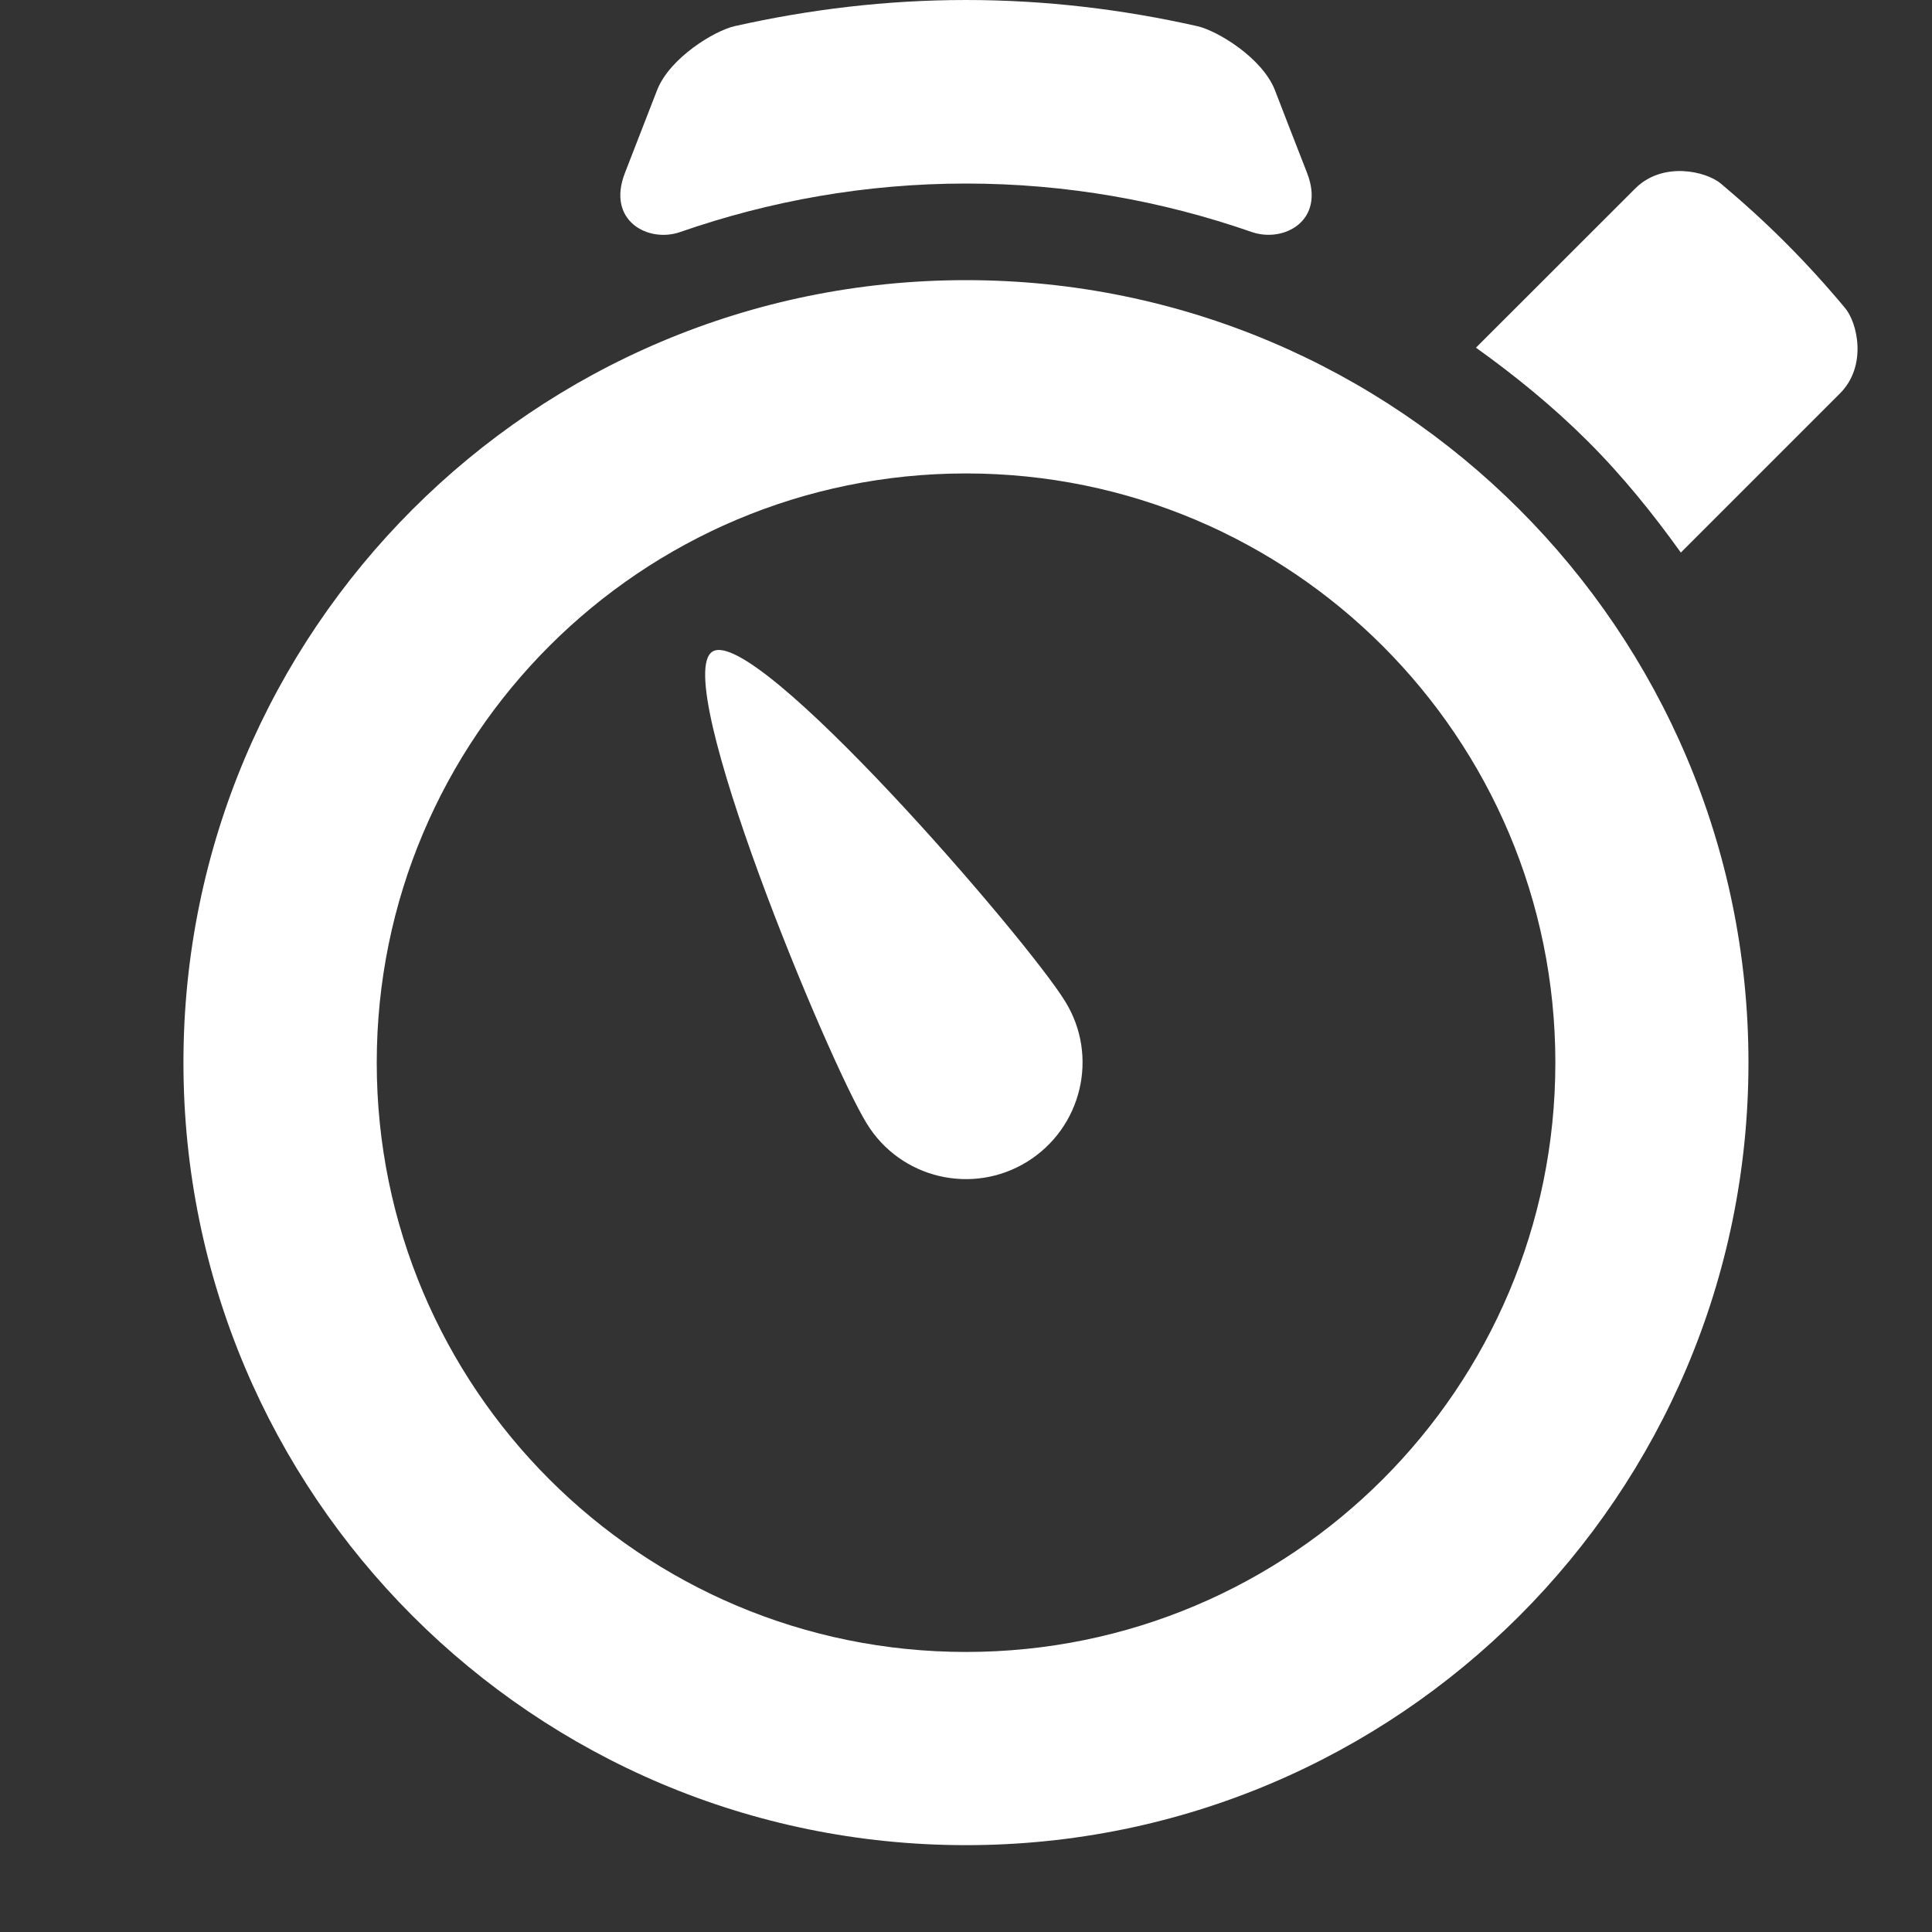 <?xml version="1.0" encoding="utf-8"?>
<!-- Generator: Adobe Illustrator 18.1.1, SVG Export Plug-In . SVG Version: 6.00 Build 0)  -->
<!DOCTYPE svg PUBLIC "-//W3C//DTD SVG 1.1//EN" "http://www.w3.org/Graphics/SVG/1.1/DTD/svg11.dtd">
<svg version="1.1" id="Stopwatch" xmlns="http://www.w3.org/2000/svg" xmlns:xlink="http://www.w3.org/1999/xlink" x="0px" y="0px"
	 viewBox="0 0 20 20" enable-background="new 0 0 20 20" xml:space="preserve">
<rect x="0" y="0" width="20" height="20" fill="#333333" stroke="none"/>
<path fill="#FFFFFF" d="M7.376,6.745c-0.447,0.275,1.197,4.242,1.598,4.888c0.35,0.569,1.093,0.742,1.658,0.394
	c0.568-0.352,0.745-1.094,0.395-1.66C10.63,9.719,7.822,6.469,7.376,6.745z M7.041,2.402C7.969,2.079,8.963,1.9,10,1.9
	s2.031,0.179,2.959,0.502c0.329,0.114,0.765-0.115,0.572-0.611c-0.141-0.36-0.277-0.712-0.332-0.855
	c-0.131-0.339-0.6-0.619-0.804-0.665C11.623,0.097,10.823,0,10,0S8.377,0.097,7.604,0.271C7.4,0.317,6.932,0.597,6.801,0.936
	C6.746,1.079,6.609,1.431,6.469,1.791C6.276,2.287,6.712,2.517,7.041,2.402z M19.098,3.186c-0.192-0.23-0.396-0.455-0.613-0.672
	c-0.216-0.217-0.441-0.42-0.67-0.613c-0.153-0.129-0.603-0.234-0.888,0.051c-0.284,0.285-1.648,1.647-1.648,1.647
	c0.402,0.288,0.793,0.605,1.155,0.966c0.362,0.361,0.677,0.752,0.966,1.155c0,0,1.363-1.362,1.647-1.647
	C19.333,3.787,19.228,3.338,19.098,3.186z M10,2.9c-4.475,0-8.101,3.626-8.101,8.1c0,4.475,3.626,8.101,8.101,8.101
	c4.473,0,8.1-3.626,8.1-8.101C18.1,6.527,14.473,2.9,10,2.9z M10,17.101c-3.368,0-6.1-2.731-6.1-6.1s2.731-6.1,6.1-6.1
	s6.101,2.731,6.101,6.1C16.101,14.369,13.369,17.101,10,17.101z"/>
</svg>
